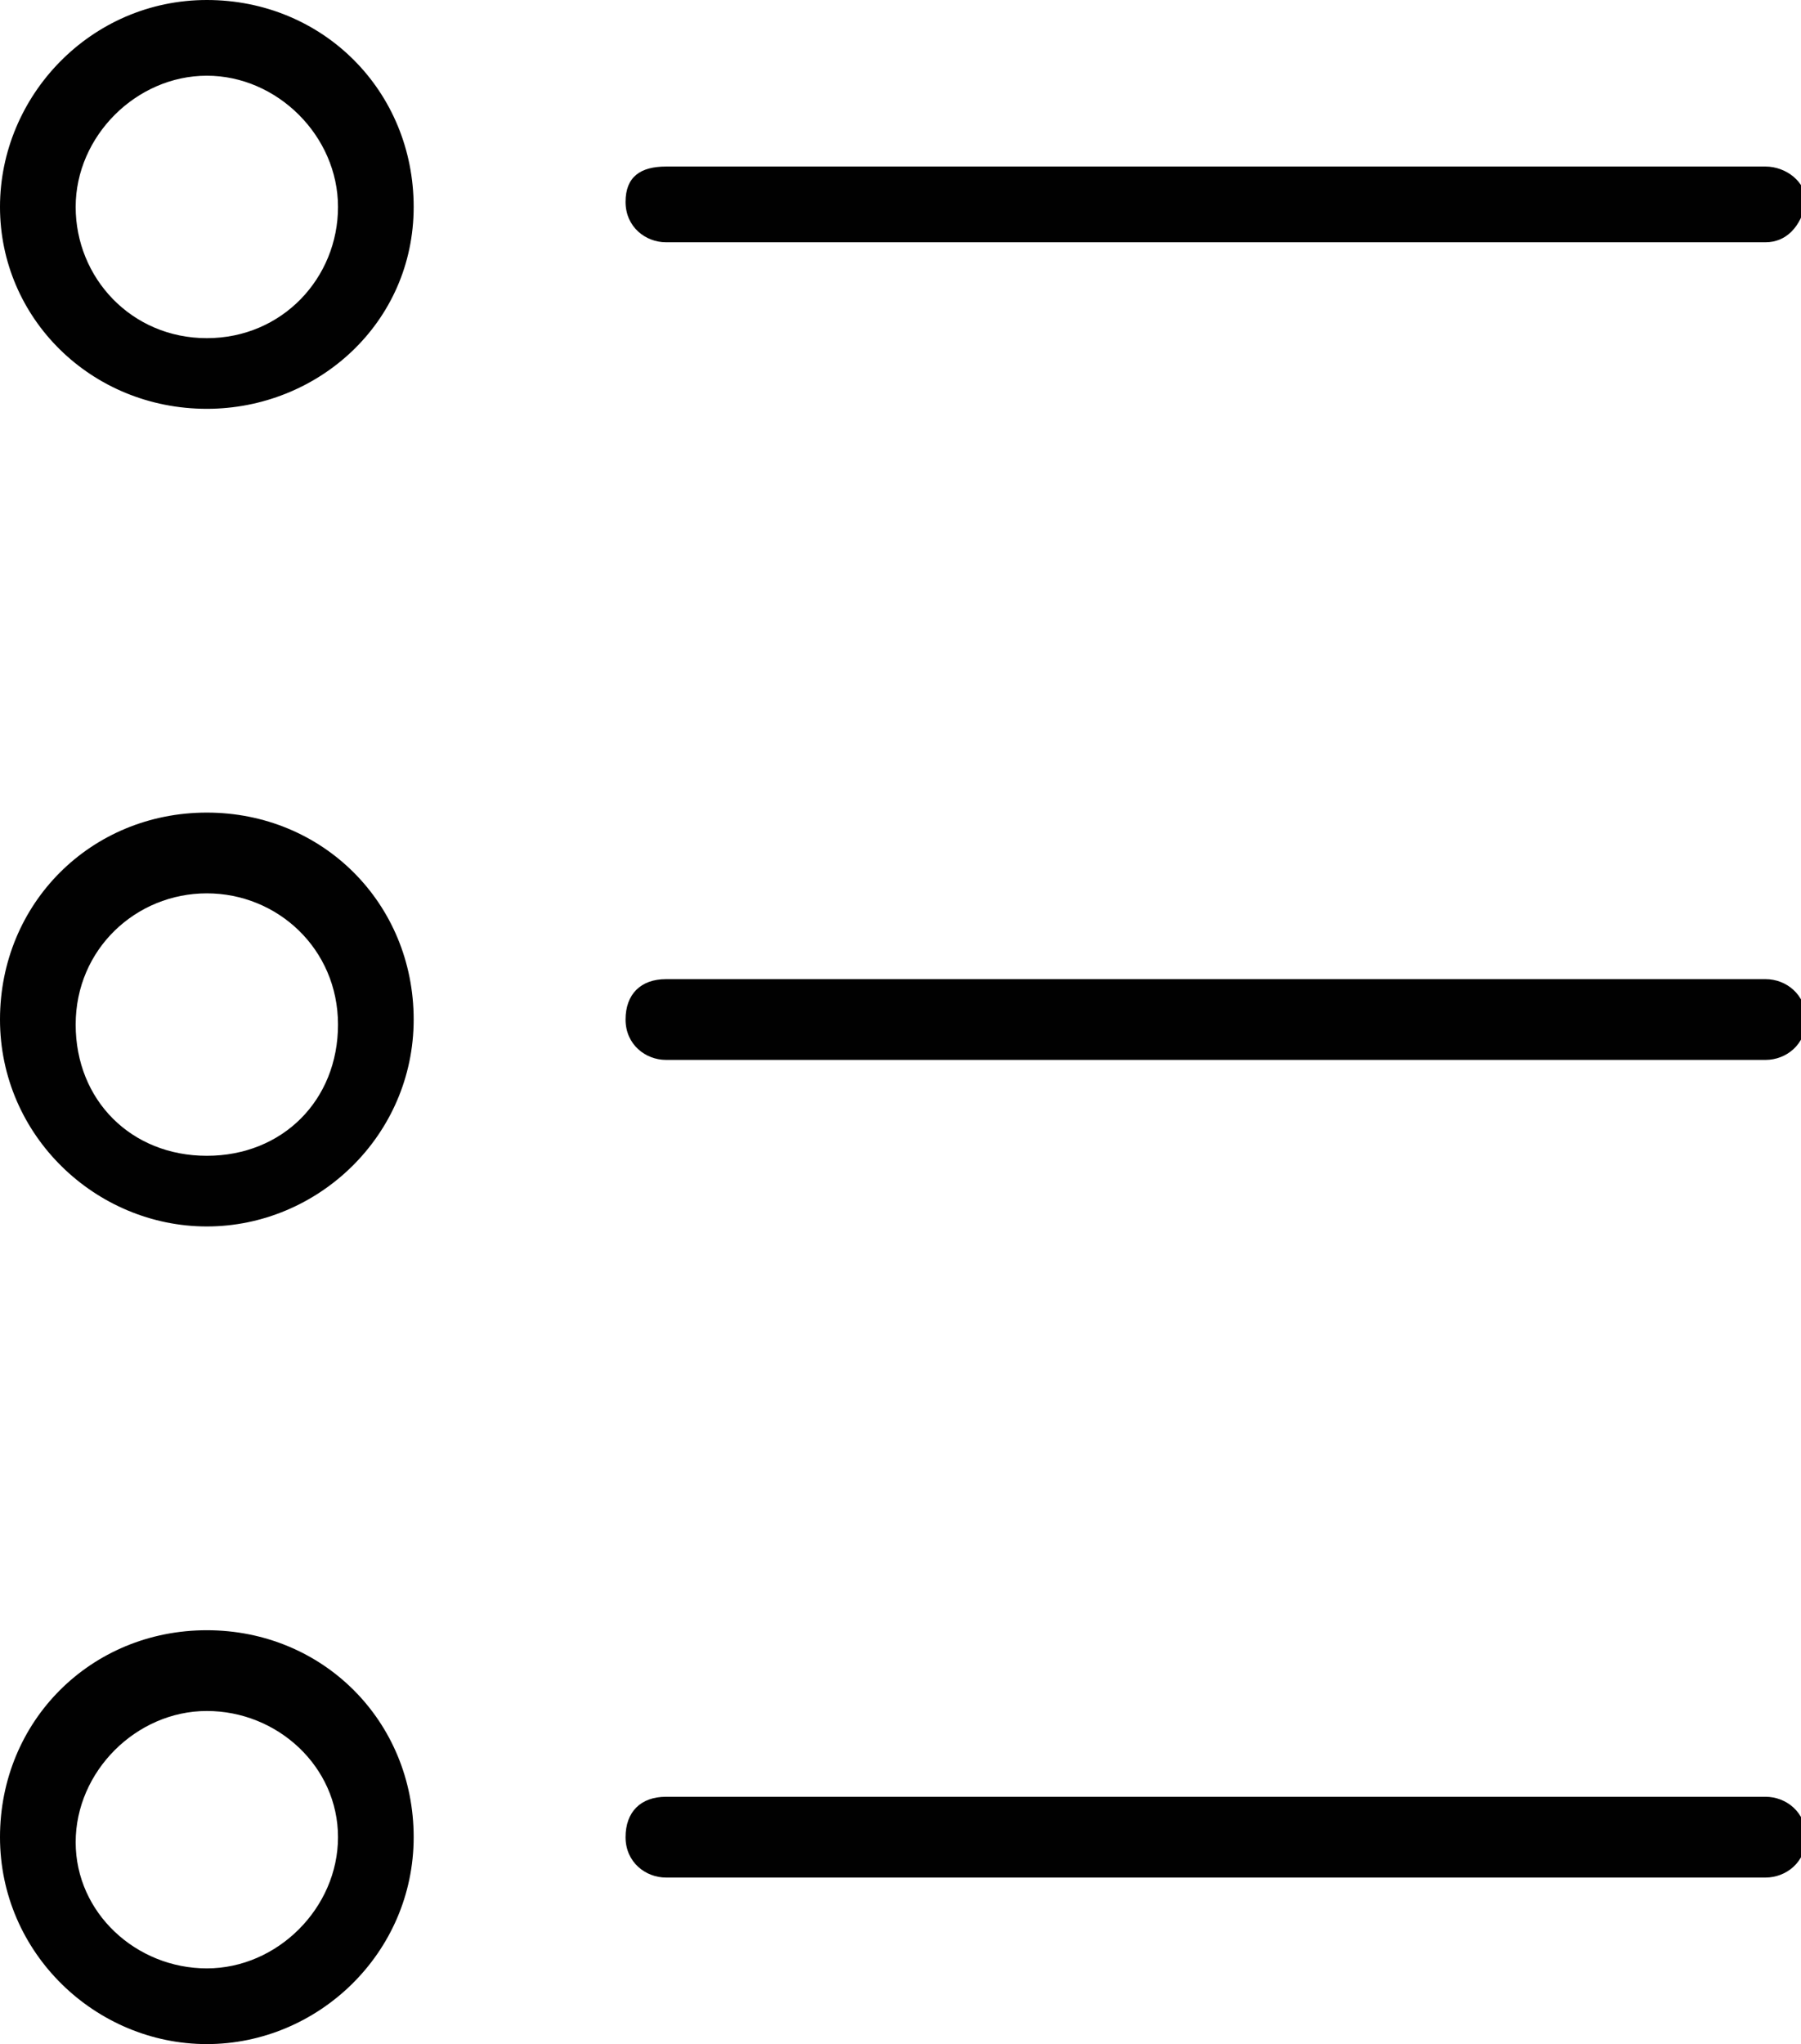 <?xml version="1.0" encoding="utf-8"?>
<!-- Generator: Adobe Illustrator 27.4.0, SVG Export Plug-In . SVG Version: 6.00 Build 0)  -->
<svg version="1.1" id="Calque_2_00000158716794130599479680000009412992534257236643_"
	 xmlns="http://www.w3.org/2000/svg" xmlns:xlink="http://www.w3.org/1999/xlink" x="0px" y="0px" viewBox="0 0 35.7 40.5"
	 style="enable-background:new 0 0 35.7 40.5;" xml:space="preserve">
<style type="text/css">
	.st0{fill:#010101;}
</style>
<g id="Calque_1-2">
	<g>
		<g>
			<path class="st0" d="M4.1,8.1C1.8,8.1,0,6.3,0,4.1S1.8,0,4.1,0s4.1,1.8,4.1,4.1S6.3,8.1,4.1,8.1L4.1,8.1z M4.1,1.5
				c-1.4,0-2.6,1.2-2.6,2.6s1.1,2.6,2.6,2.6s2.6-1.2,2.6-2.6S5.5,1.5,4.1,1.5z"/>
			<path class="st0" d="M35,4.8H13.2c-0.4,0-0.8-0.3-0.8-0.8s0.3-0.7,0.8-0.7H35c0.4,0,0.8,0.3,0.8,0.7C35.7,4.5,35.4,4.8,35,4.8z"
				/>
		</g>
		<g>
			<path class="st0" d="M4.1,24.3c-2.2,0-4.1-1.8-4.1-4.1s1.8-4.1,4.1-4.1s4.1,1.8,4.1,4.1S6.3,24.3,4.1,24.3z M4.1,17.7
				c-1.4,0-2.6,1.1-2.6,2.6s1.1,2.6,2.6,2.6s2.6-1.1,2.6-2.6S5.5,17.7,4.1,17.7z"/>
			<path class="st0" d="M35,21H13.2c-0.4,0-0.8-0.3-0.8-0.8s0.3-0.8,0.8-0.8H35c0.4,0,0.8,0.3,0.8,0.8S35.4,21,35,21z"/>
		</g>
		<g>
			<path class="st0" d="M4.1,40.5c-2.2,0-4.1-1.8-4.1-4.1s1.8-4.1,4.1-4.1s4.1,1.8,4.1,4.1S6.3,40.5,4.1,40.5z M4.1,33.9
				c-1.4,0-2.6,1.2-2.6,2.6S2.7,39,4.1,39s2.6-1.2,2.6-2.6S5.5,33.9,4.1,33.9z"/>
			<path class="st0" d="M35,37.2H13.2c-0.4,0-0.8-0.3-0.8-0.8s0.3-0.8,0.8-0.8H35c0.4,0,0.8,0.3,0.8,0.8S35.4,37.2,35,37.2z"/>
		</g>
	</g>
</g>
</svg>

